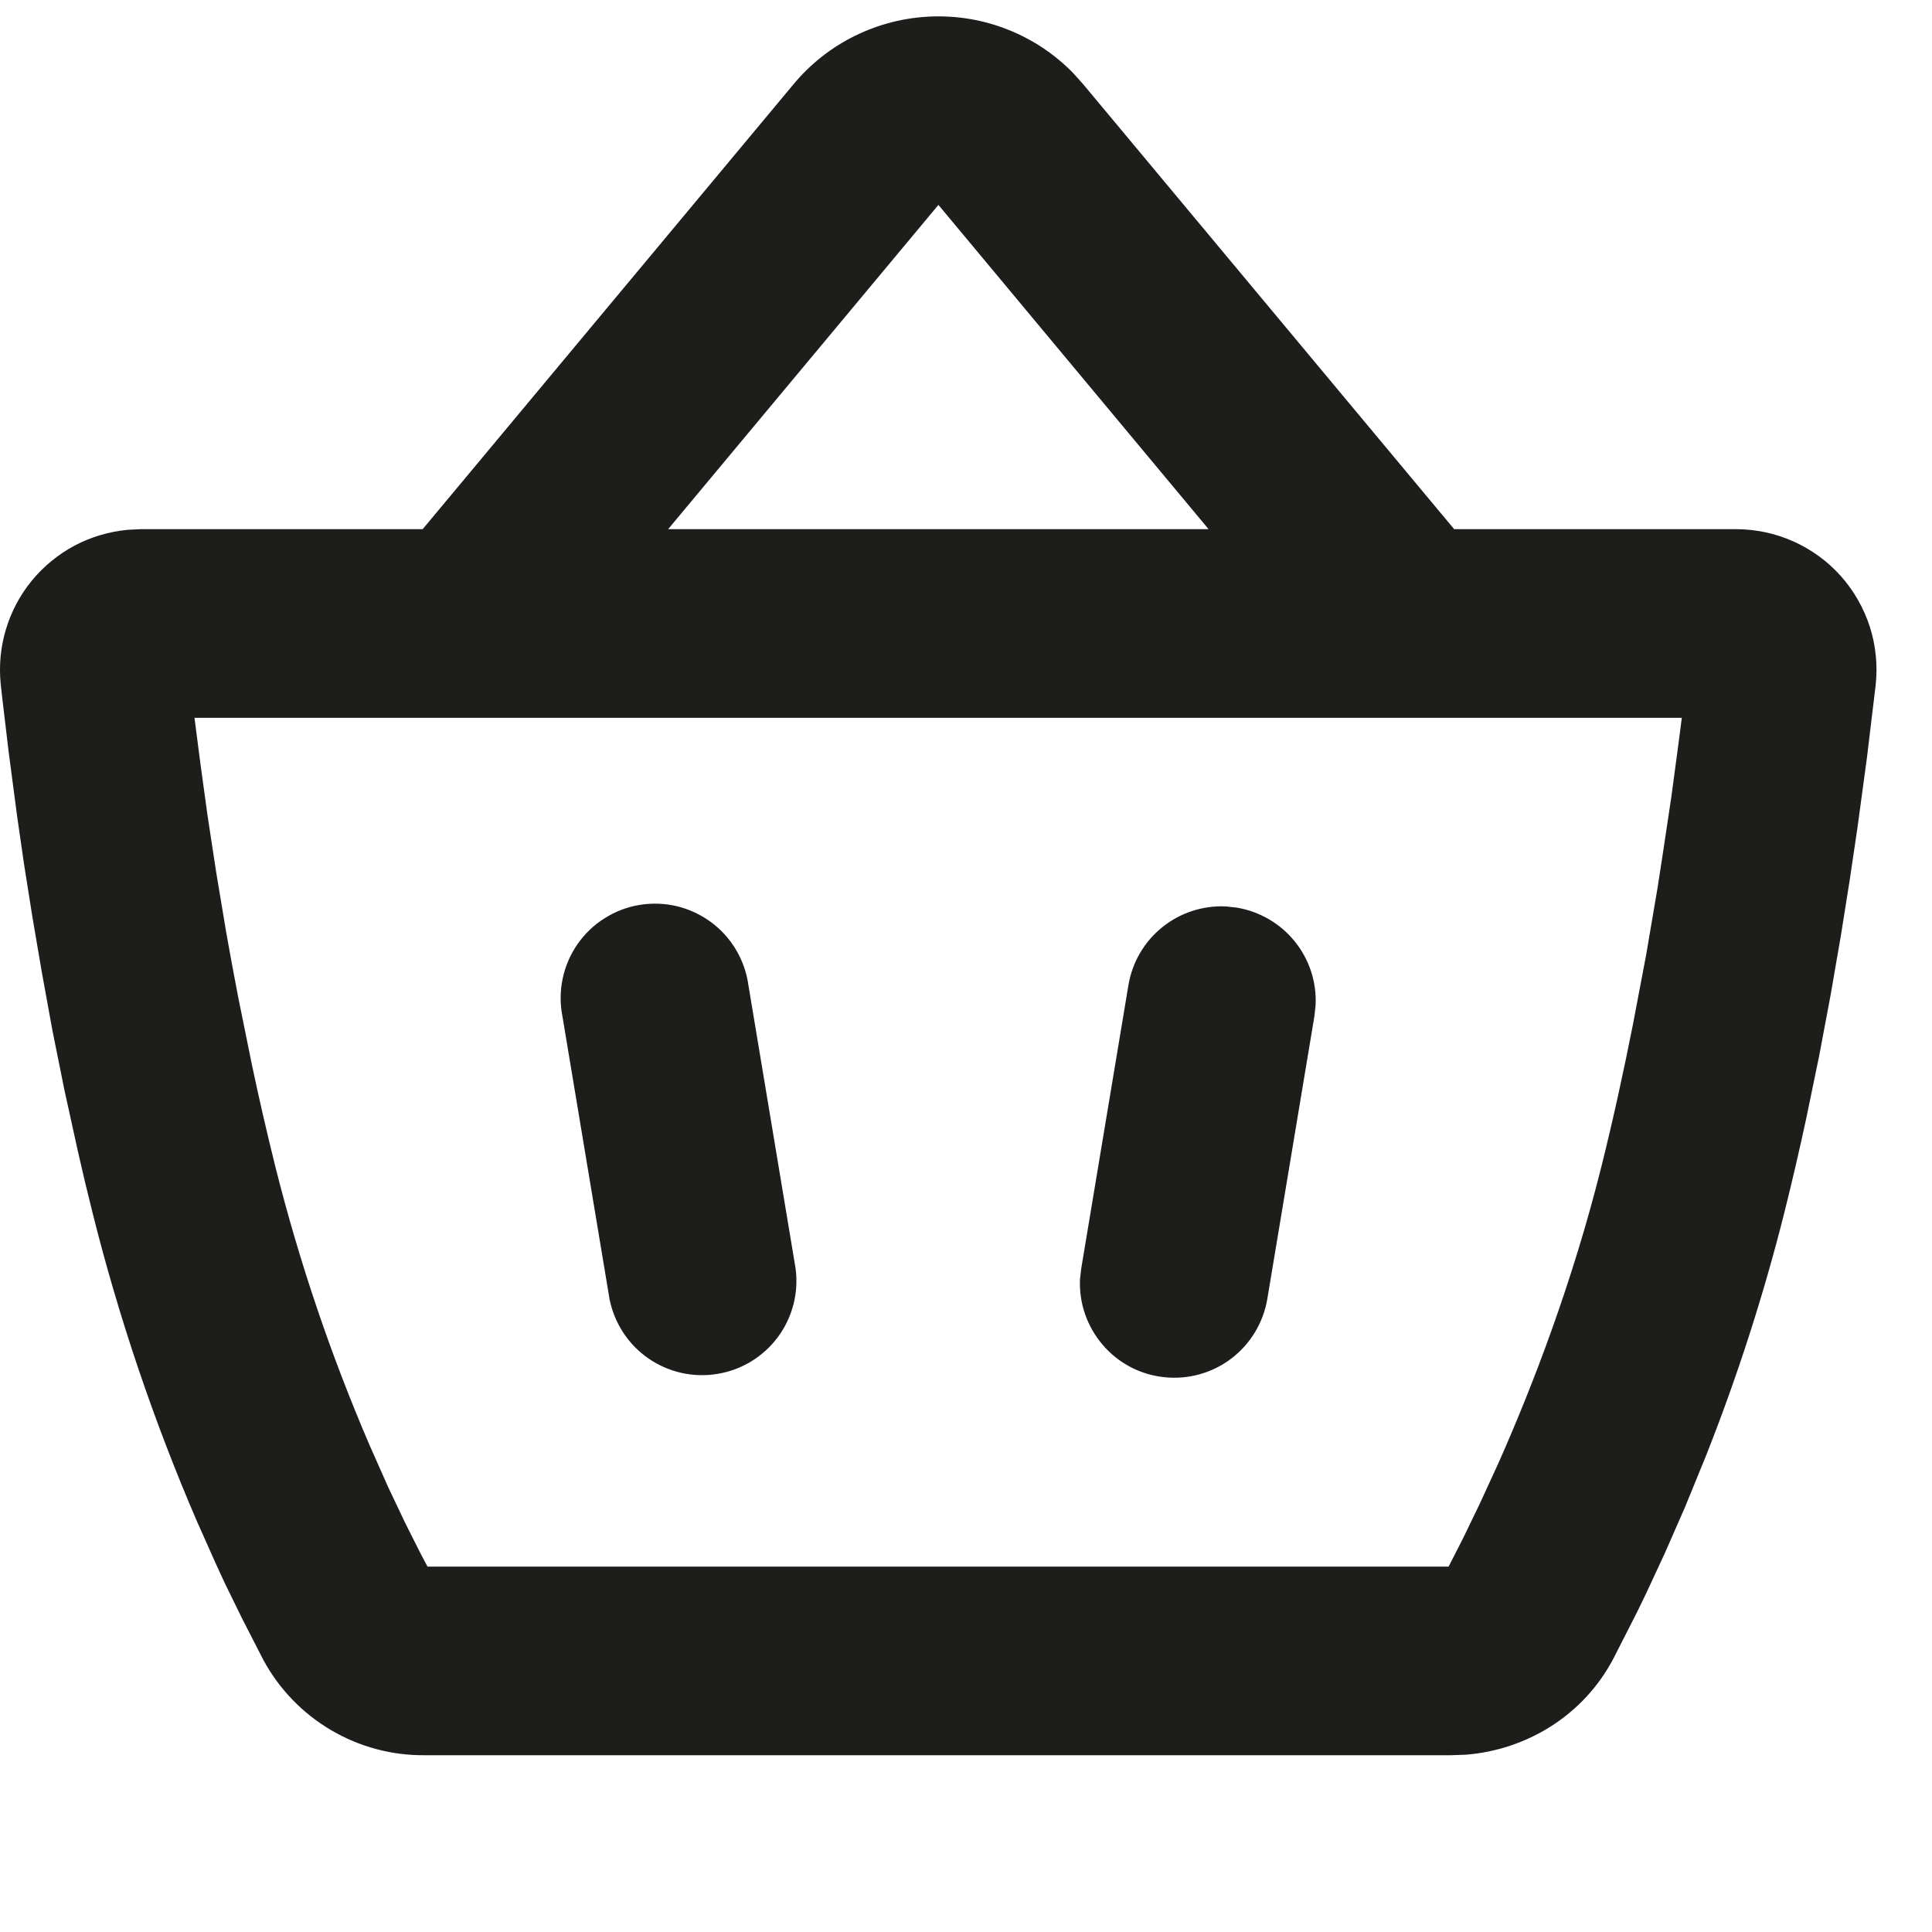 <?xml version="1.0" encoding="UTF-8"?> <svg xmlns="http://www.w3.org/2000/svg" width="18" height="18" viewBox="0 0 18 18" fill="none"> <path d="M7.393 0.785C7.55 0.596 7.745 0.442 7.965 0.334C8.186 0.225 8.426 0.164 8.672 0.154C8.917 0.144 9.162 0.185 9.39 0.276C9.619 0.366 9.825 0.504 9.997 0.679L10.092 0.785L13.548 4.93H16.171C16.355 4.93 16.538 4.968 16.706 5.043C16.875 5.118 17.026 5.228 17.149 5.365C17.272 5.503 17.364 5.664 17.421 5.84C17.477 6.016 17.495 6.201 17.475 6.384L17.394 7.058L17.306 7.708L17.234 8.195L17.151 8.717L17.056 9.267L16.949 9.836L16.829 10.417C16.766 10.71 16.698 11.003 16.625 11.295C16.431 12.066 16.187 12.824 15.894 13.564L15.7 14.039L15.512 14.468L15.335 14.849L15.252 15.02L15.033 15.45C14.752 15.986 14.221 16.302 13.66 16.348L13.519 16.353H3.958C3.651 16.356 3.349 16.275 3.084 16.119C2.819 15.963 2.602 15.738 2.455 15.468L2.252 15.072L2.093 14.747C2.065 14.687 2.037 14.627 2.01 14.567L1.834 14.172C1.433 13.241 1.107 12.278 0.861 11.294C0.813 11.103 0.767 10.911 0.724 10.719L0.599 10.15L0.487 9.593L0.389 9.054L0.301 8.538L0.224 8.051L0.159 7.601L0.08 7L0.022 6.512C0.017 6.467 0.012 6.422 0.007 6.377C-0.011 6.205 0.005 6.03 0.055 5.864C0.105 5.697 0.187 5.543 0.297 5.409C0.408 5.274 0.544 5.164 0.697 5.082C0.851 5.001 1.019 4.952 1.192 4.936L1.311 4.93H3.938L7.393 0.785ZM15.669 6.688H1.812L1.867 7.113L1.933 7.594L2.014 8.125L2.109 8.695C2.144 8.89 2.18 9.09 2.22 9.294L2.346 9.915C2.412 10.23 2.486 10.55 2.565 10.868C2.788 11.756 3.082 12.625 3.444 13.466L3.616 13.854L3.776 14.191L3.919 14.475L3.983 14.596H13.496L13.632 14.33L13.787 14.009L13.958 13.637C14.28 12.912 14.649 11.952 14.92 10.868C15.03 10.428 15.127 9.982 15.214 9.543L15.337 8.895L15.443 8.272L15.489 7.974L15.573 7.414L15.64 6.913L15.669 6.688ZM6.973 9.18L7.412 11.816C7.443 12.042 7.384 12.272 7.249 12.455C7.113 12.639 6.911 12.763 6.686 12.8C6.46 12.838 6.229 12.786 6.041 12.656C5.853 12.526 5.724 12.328 5.679 12.104L5.24 9.468C5.217 9.352 5.218 9.234 5.242 9.119C5.266 9.003 5.313 8.894 5.38 8.797C5.447 8.701 5.532 8.618 5.632 8.556C5.731 8.493 5.842 8.45 5.958 8.431C6.074 8.412 6.193 8.416 6.307 8.443C6.421 8.471 6.529 8.521 6.624 8.591C6.718 8.66 6.798 8.748 6.858 8.85C6.918 8.951 6.957 9.063 6.973 9.18ZM11.421 8.445L11.523 8.456C11.736 8.492 11.928 8.604 12.063 8.771C12.199 8.939 12.268 9.151 12.257 9.366L12.246 9.468L11.807 12.104C11.769 12.325 11.649 12.523 11.471 12.658C11.293 12.793 11.069 12.855 10.847 12.831C10.624 12.808 10.419 12.7 10.274 12.53C10.128 12.36 10.052 12.141 10.062 11.918L10.074 11.816L10.513 9.18C10.548 8.967 10.66 8.775 10.827 8.64C10.995 8.504 11.206 8.435 11.421 8.445ZM8.743 1.909L6.225 4.93H11.26L8.743 1.909Z" fill="#1D1D1B"></path> </svg> 